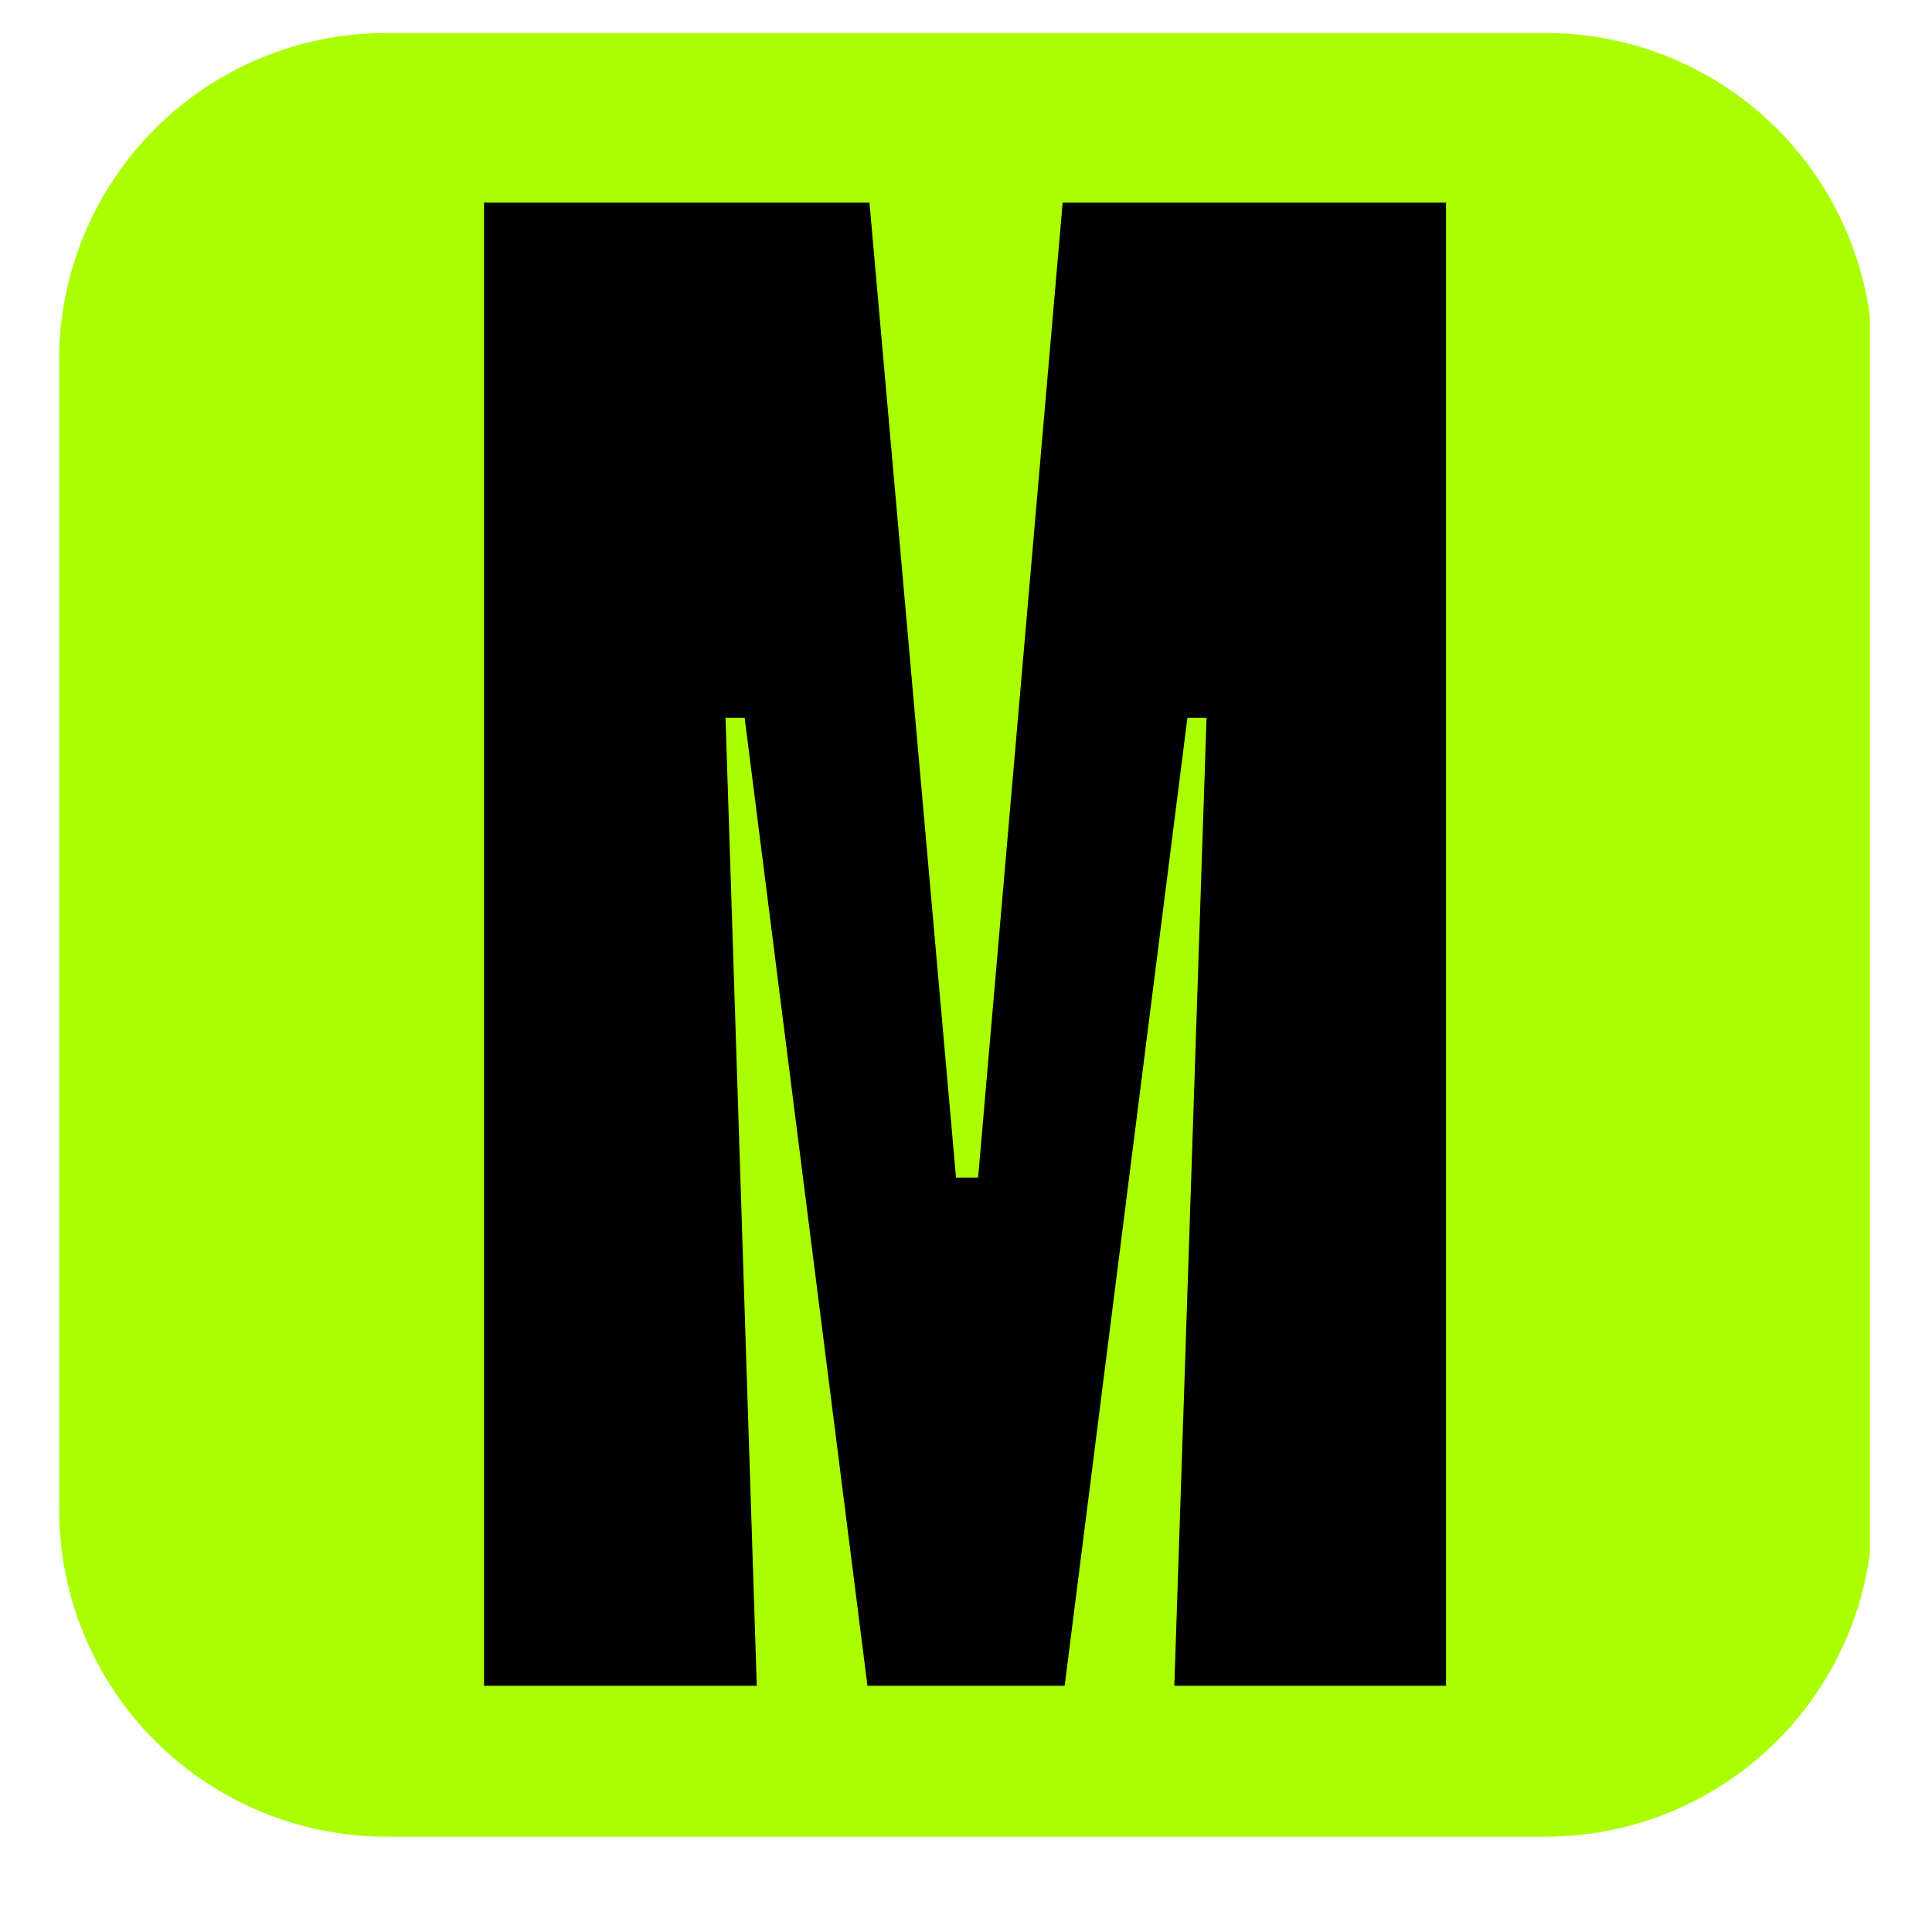 <svg xmlns="http://www.w3.org/2000/svg" xmlns:xlink="http://www.w3.org/1999/xlink" width="40" zoomAndPan="magnify" viewBox="0 0 30 30" height="40" preserveAspectRatio="xMidYMid meet" version="1.0"><defs><g/><clipPath id="177a864c05"><path d="M 0.918 0.512 L 29.145 0.512 L 29.145 28.52 L 0.918 28.52 Z M 0.918 0.512 " clip-rule="nonzero"/></clipPath><clipPath id="7c374ebc68"><path d="M 6 0.512 L 24 0.512 C 25.348 0.512 26.641 1.047 27.594 2 C 28.547 2.953 29.082 4.246 29.082 5.594 L 29.082 23.438 C 29.082 24.785 28.547 26.078 27.594 27.031 C 26.641 27.984 25.348 28.52 24 28.52 L 6 28.52 C 4.652 28.52 3.359 27.984 2.406 27.031 C 1.453 26.078 0.918 24.785 0.918 23.438 L 0.918 5.594 C 0.918 4.246 1.453 2.953 2.406 2 C 3.359 1.047 4.652 0.512 6 0.512 Z M 6 0.512 " clip-rule="nonzero"/></clipPath></defs><g clip-path="url(#177a864c05)"><g clip-path="url(#7c374ebc68)"><path fill="#aafe00" d="M 0.918 0.512 L 29.035 0.512 L 29.035 28.52 L 0.918 28.52 Z M 0.918 0.512 " fill-opacity="1" fill-rule="nonzero"/></g></g><g fill="#000000" fill-opacity="1"><g transform="translate(6.954, 26.177)"><g><path d="M 0.562 -23.031 L 6.547 -23.031 L 7.891 -7.891 L 8.234 -7.891 L 9.547 -23.031 L 15.5 -23.031 L 15.5 0 L 11.281 0 L 11.781 -15.031 L 11.484 -15.031 L 9.578 0 L 6.516 0 L 4.609 -15.031 L 4.312 -15.031 L 4.797 0 L 0.562 0 Z M 0.562 -23.031 "/></g></g></g></svg>